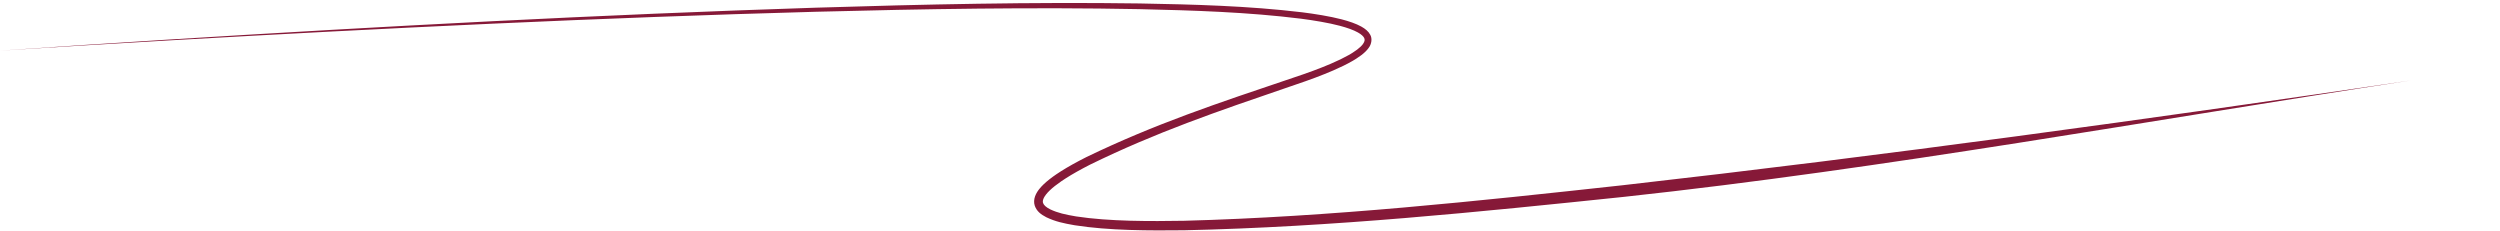<?xml version="1.0" encoding="UTF-8"?> <svg xmlns="http://www.w3.org/2000/svg" width="443" height="41" viewBox="0 0 443 41" fill="none"><path d="M201.895 0.611C182.946 0.342 163.644 0.769 144.538 1.362C106.298 2.599 68.199 4.637 29.915 7.01C19.784 7.644 10.041 8.277 0 8.978C10.044 8.327 19.79 7.744 29.924 7.16C68.218 4.978 106.326 3.13 144.56 2.084C163.661 1.586 182.958 1.255 201.876 1.619C211.563 1.843 221.112 2.14 230.573 3.318C232.669 3.588 235.51 4.054 237.42 4.571C238.683 4.903 239.849 5.314 240.63 5.756C241.245 6.098 241.598 6.449 241.728 6.718C241.865 7.011 241.874 7.29 241.516 7.802C241.305 8.091 240.964 8.429 240.484 8.792C240.244 8.974 239.97 9.162 239.661 9.356C239.49 9.464 239.421 9.505 239.324 9.563L239.305 9.574C239.203 9.634 239.098 9.696 238.99 9.757C238.126 10.247 237.056 10.768 235.776 11.316C233.721 12.191 231.703 12.928 229.038 13.814C215.668 18.322 204.69 21.951 192.497 27.84C190.758 28.717 189.281 29.541 188.051 30.316C187.743 30.51 187.451 30.701 187.174 30.89C186.847 31.11 186.334 31.479 185.975 31.763C185.213 32.361 184.611 32.931 184.16 33.497C184.104 33.568 184.05 33.639 183.998 33.71C183.944 33.786 183.91 33.83 183.81 33.987C183.642 34.251 183.508 34.518 183.411 34.791C183.217 35.333 183.185 35.919 183.359 36.451C183.709 37.444 184.433 37.991 185.418 38.502C187.054 39.274 188.387 39.556 190.43 39.914C196.491 40.875 203.858 40.872 209.833 40.804C235.993 40.236 262 37.569 287.771 34.883C334.476 29.831 380.748 21.337 427.173 14.262C380.74 21.117 334.181 27.544 287.545 32.823C261.819 35.636 235.829 38.428 209.805 39.121C203.875 39.224 196.525 39.247 190.684 38.349C188.736 38.02 187.454 37.731 186.115 37.104C185.313 36.704 184.948 36.316 184.834 35.974C184.775 35.787 184.768 35.595 184.867 35.303C184.917 35.158 184.997 34.993 185.111 34.81C185.224 34.635 185.263 34.585 185.339 34.486L185.366 34.451C185.709 34.013 186.225 33.51 186.918 32.961C187.244 32.7 187.724 32.353 188.031 32.144C188.291 31.964 188.568 31.782 188.861 31.595C190.033 30.846 191.467 30.036 193.171 29.168C204.853 23.454 215.576 19.787 228.441 15.387L229.447 15.043C232.134 14.137 234.174 13.378 236.275 12.472C237.584 11.904 238.689 11.36 239.604 10.834C239.719 10.768 239.831 10.703 239.939 10.638L239.96 10.625C240.064 10.563 240.137 10.518 240.322 10.401C240.656 10.189 240.958 9.98 241.23 9.771C241.775 9.354 242.199 8.944 242.507 8.518C243.047 7.825 243.189 6.834 242.811 6.17C242.501 5.57 241.947 5.112 241.217 4.704C240.281 4.185 239.038 3.765 237.72 3.423C235.725 2.896 232.841 2.438 230.72 2.177C221.157 1.035 211.602 0.788 201.895 0.611Z" fill="#861938"></path></svg> 